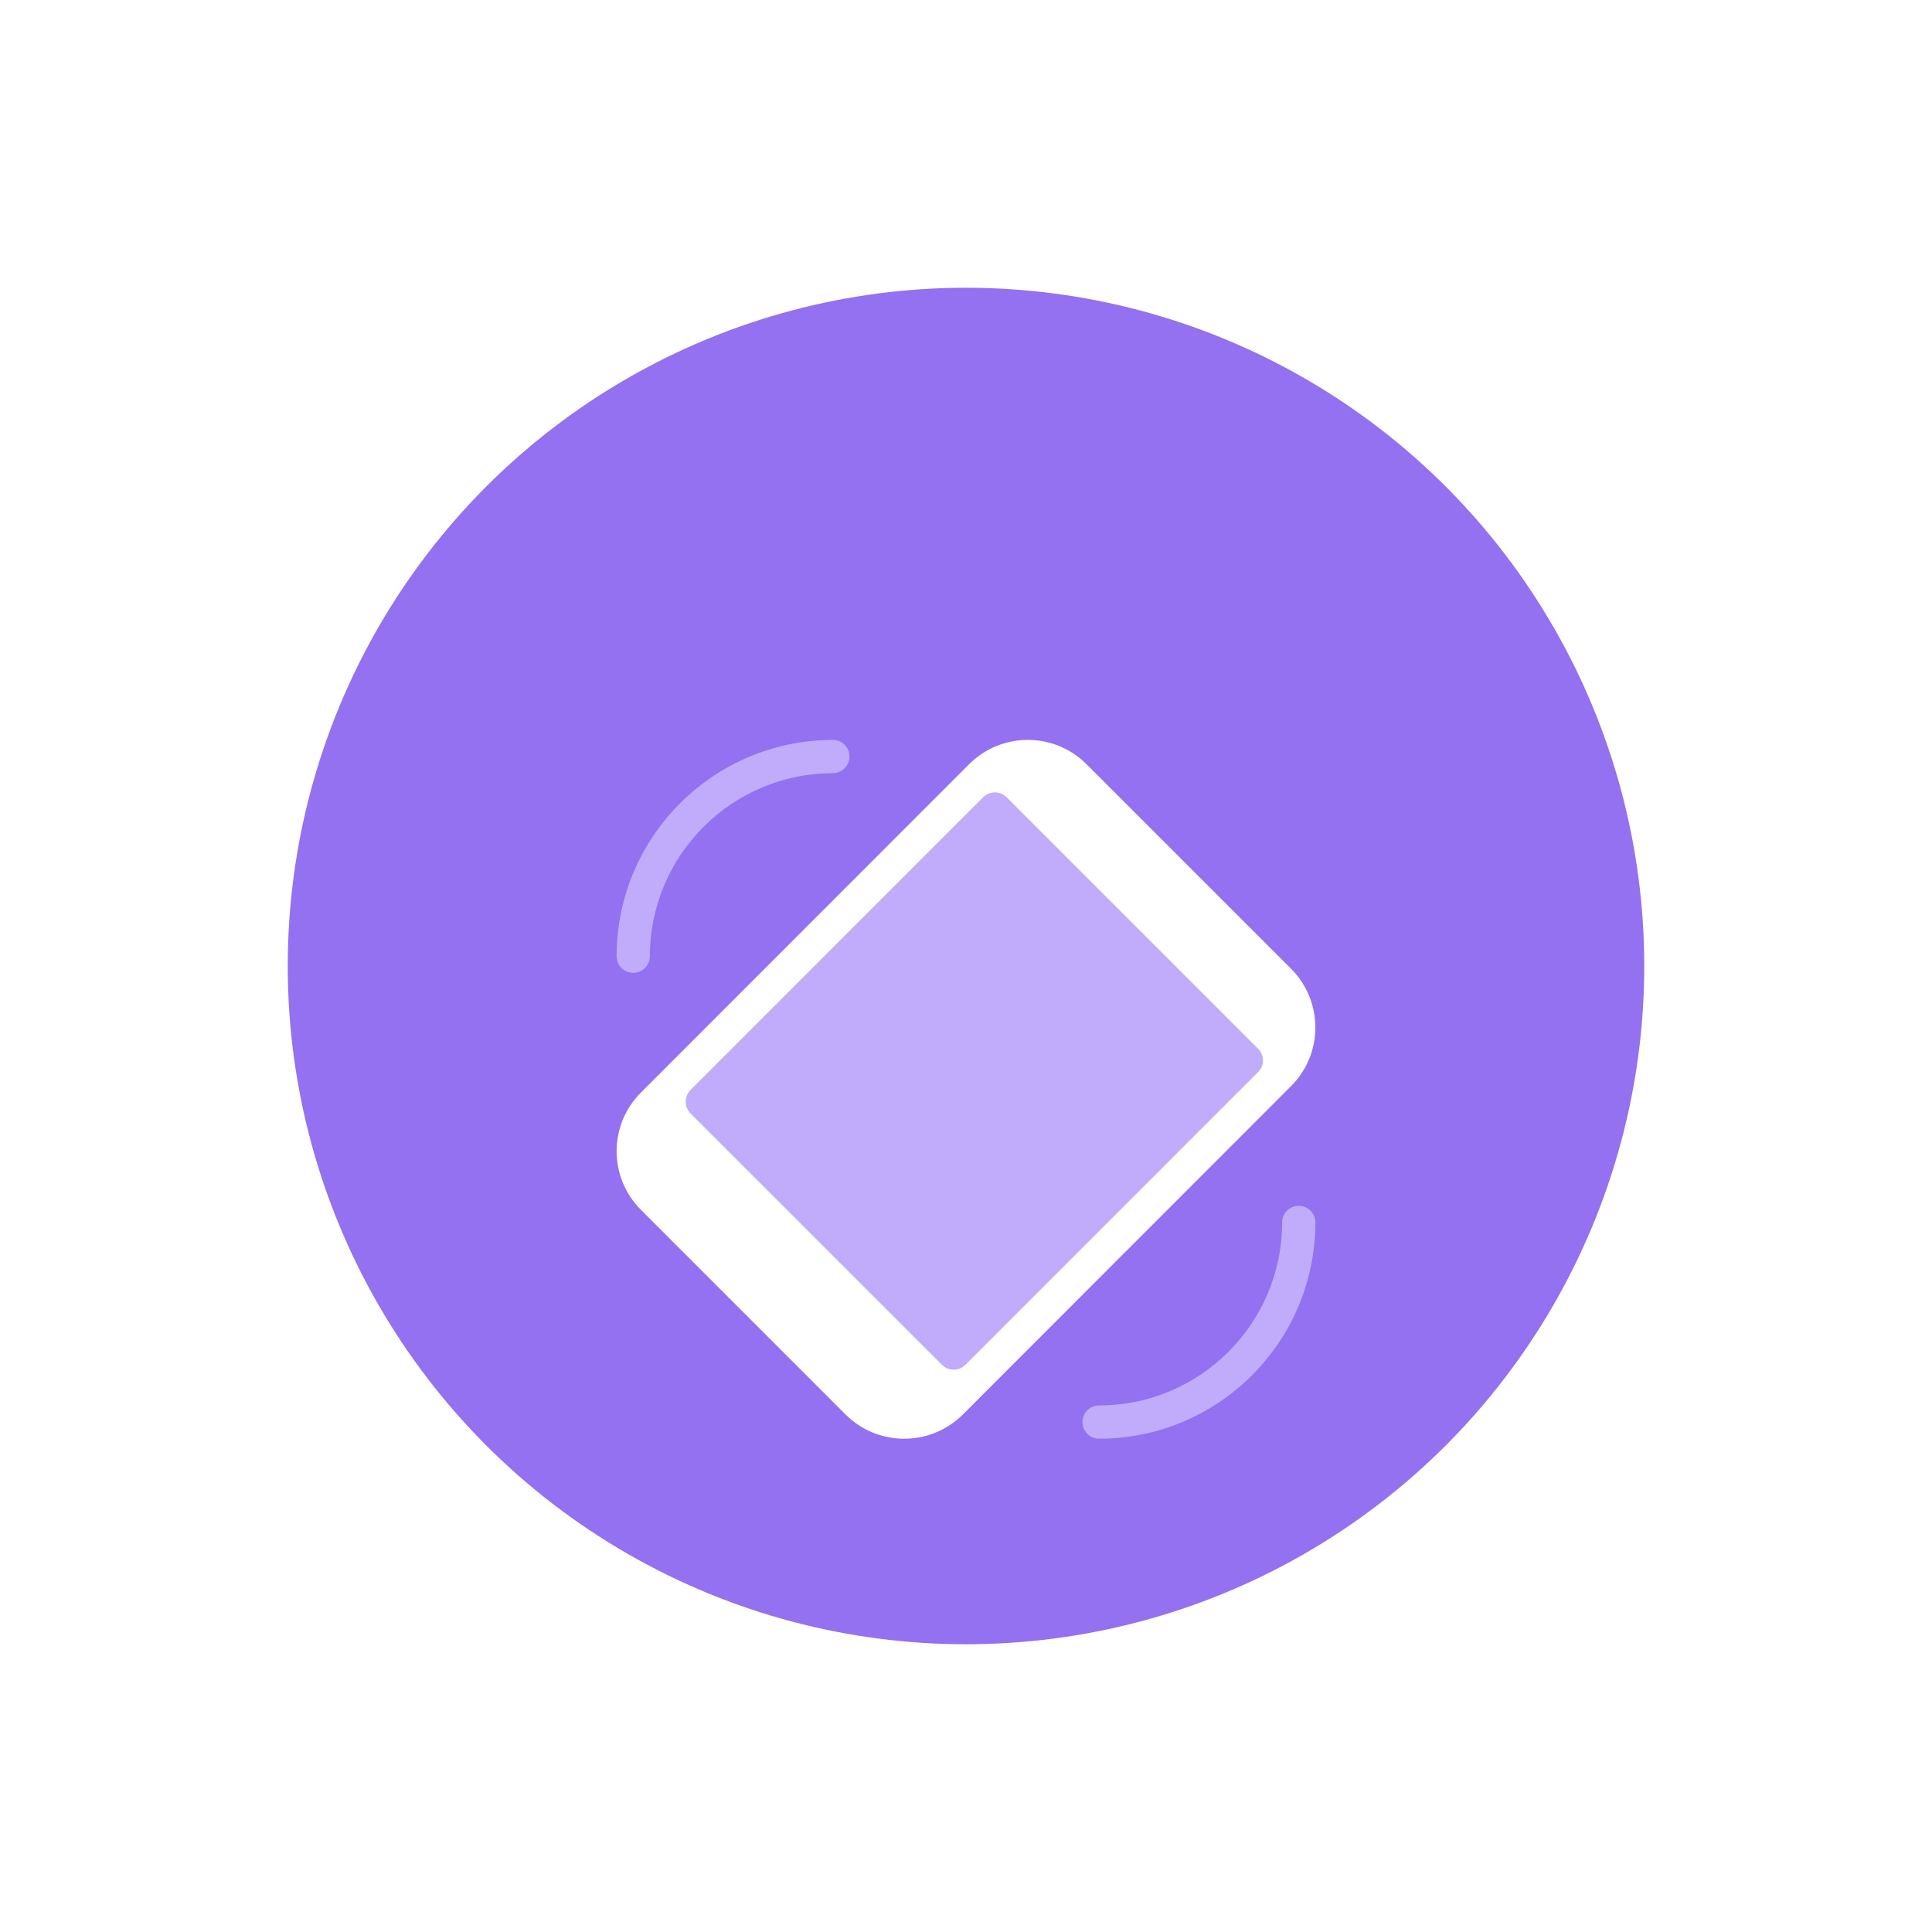 <?xml version="1.0" encoding="UTF-8"?>
<svg width="94px" height="94px" viewBox="0 0 94 94" version="1.1" xmlns="http://www.w3.org/2000/svg" xmlns:xlink="http://www.w3.org/1999/xlink">
    <title>Group 16 Copy 2</title>
    <defs>
        <filter x="-119.1%" y="-119.1%" width="338.2%" height="338.2%" filterUnits="objectBoundingBox" id="filter-1">
            <feOffset dx="0" dy="6" in="SourceAlpha" result="shadowOffsetOuter1"></feOffset>
            <feGaussianBlur stdDeviation="7.5" in="shadowOffsetOuter1" result="shadowBlurOuter1"></feGaussianBlur>
            <feColorMatrix values="0 0 0 0 0   0 0 0 0 0   0 0 0 0 0  0 0 0 0.088 0" type="matrix" in="shadowBlurOuter1" result="shadowMatrixOuter1"></feColorMatrix>
            <feMerge>
                <feMergeNode in="shadowMatrixOuter1"></feMergeNode>
                <feMergeNode in="SourceGraphic"></feMergeNode>
            </feMerge>
        </filter>
    </defs>
    <g id="03" stroke="none" stroke-width="1" fill="none" fill-rule="evenodd">
        <g id="Radosť---Roaming-00" transform="translate(-753, -2445)">
            <g id="Group-16-Copy-2" transform="translate(767, 2459)">
                <circle id="Oval" fill="#9371F0" cx="33" cy="33" r="33"></circle>
                <g id="screen-rotation" filter="url(#filter-1)" transform="translate(33, 33) scale(-1, 1) translate(-33, -33) translate(16, 16)" fill-rule="nonzero">
                    <path d="M33.19,11.333 C32.743,11.333 32.381,10.971 32.381,10.524 C32.375,5.608 28.392,1.625 23.476,1.619 C23.029,1.619 22.667,1.257 22.667,0.81 C22.667,0.362 23.029,-2.15700473e-15 23.476,-2.15700473e-15 C29.286,0.006 33.994,4.714 34,10.524 C34,10.971 33.638,11.333 33.19,11.333 Z" id="Path" fill="#C1ABFB"></path>
                    <path d="M10.524,34 C4.714,33.994 0.006,29.286 2.15700473e-15,23.476 C2.15700473e-15,23.029 0.362,22.667 0.81,22.667 C1.257,22.667 1.619,23.029 1.619,23.476 C1.624,28.392 5.608,32.376 10.524,32.381 C10.971,32.381 11.333,32.743 11.333,33.19 C11.333,33.638 10.971,34 10.524,34 Z" id="Path" fill="#C1ABFB"></path>
                    <path d="M32.817,22.863 C34.393,21.287 34.393,18.733 32.817,17.158 L16.847,1.179 C15.27,-0.394 12.717,-0.394 11.14,1.179 L1.183,11.136 C-0.391,12.713 -0.391,15.266 1.183,16.843 L17.153,32.821 C18.73,34.394 21.283,34.394 22.86,32.821 L32.817,22.863 Z" id="Path" fill="#FFFFFF"></path>
                    <path d="M30.401,18.174 L18.171,30.403 C18.02,30.555 17.813,30.641 17.599,30.641 C17.384,30.641 17.178,30.555 17.026,30.403 L17.026,30.403 L2.792,16.165 C2.476,15.849 2.476,15.337 2.792,15.021 L15.023,2.79 C15.339,2.474 15.852,2.474 16.168,2.79 L30.401,17.029 C30.717,17.345 30.717,17.858 30.401,18.174 Z" id="Path" fill="#C1ABFB"></path>
                </g>
            </g>
        </g>
    </g>
</svg>